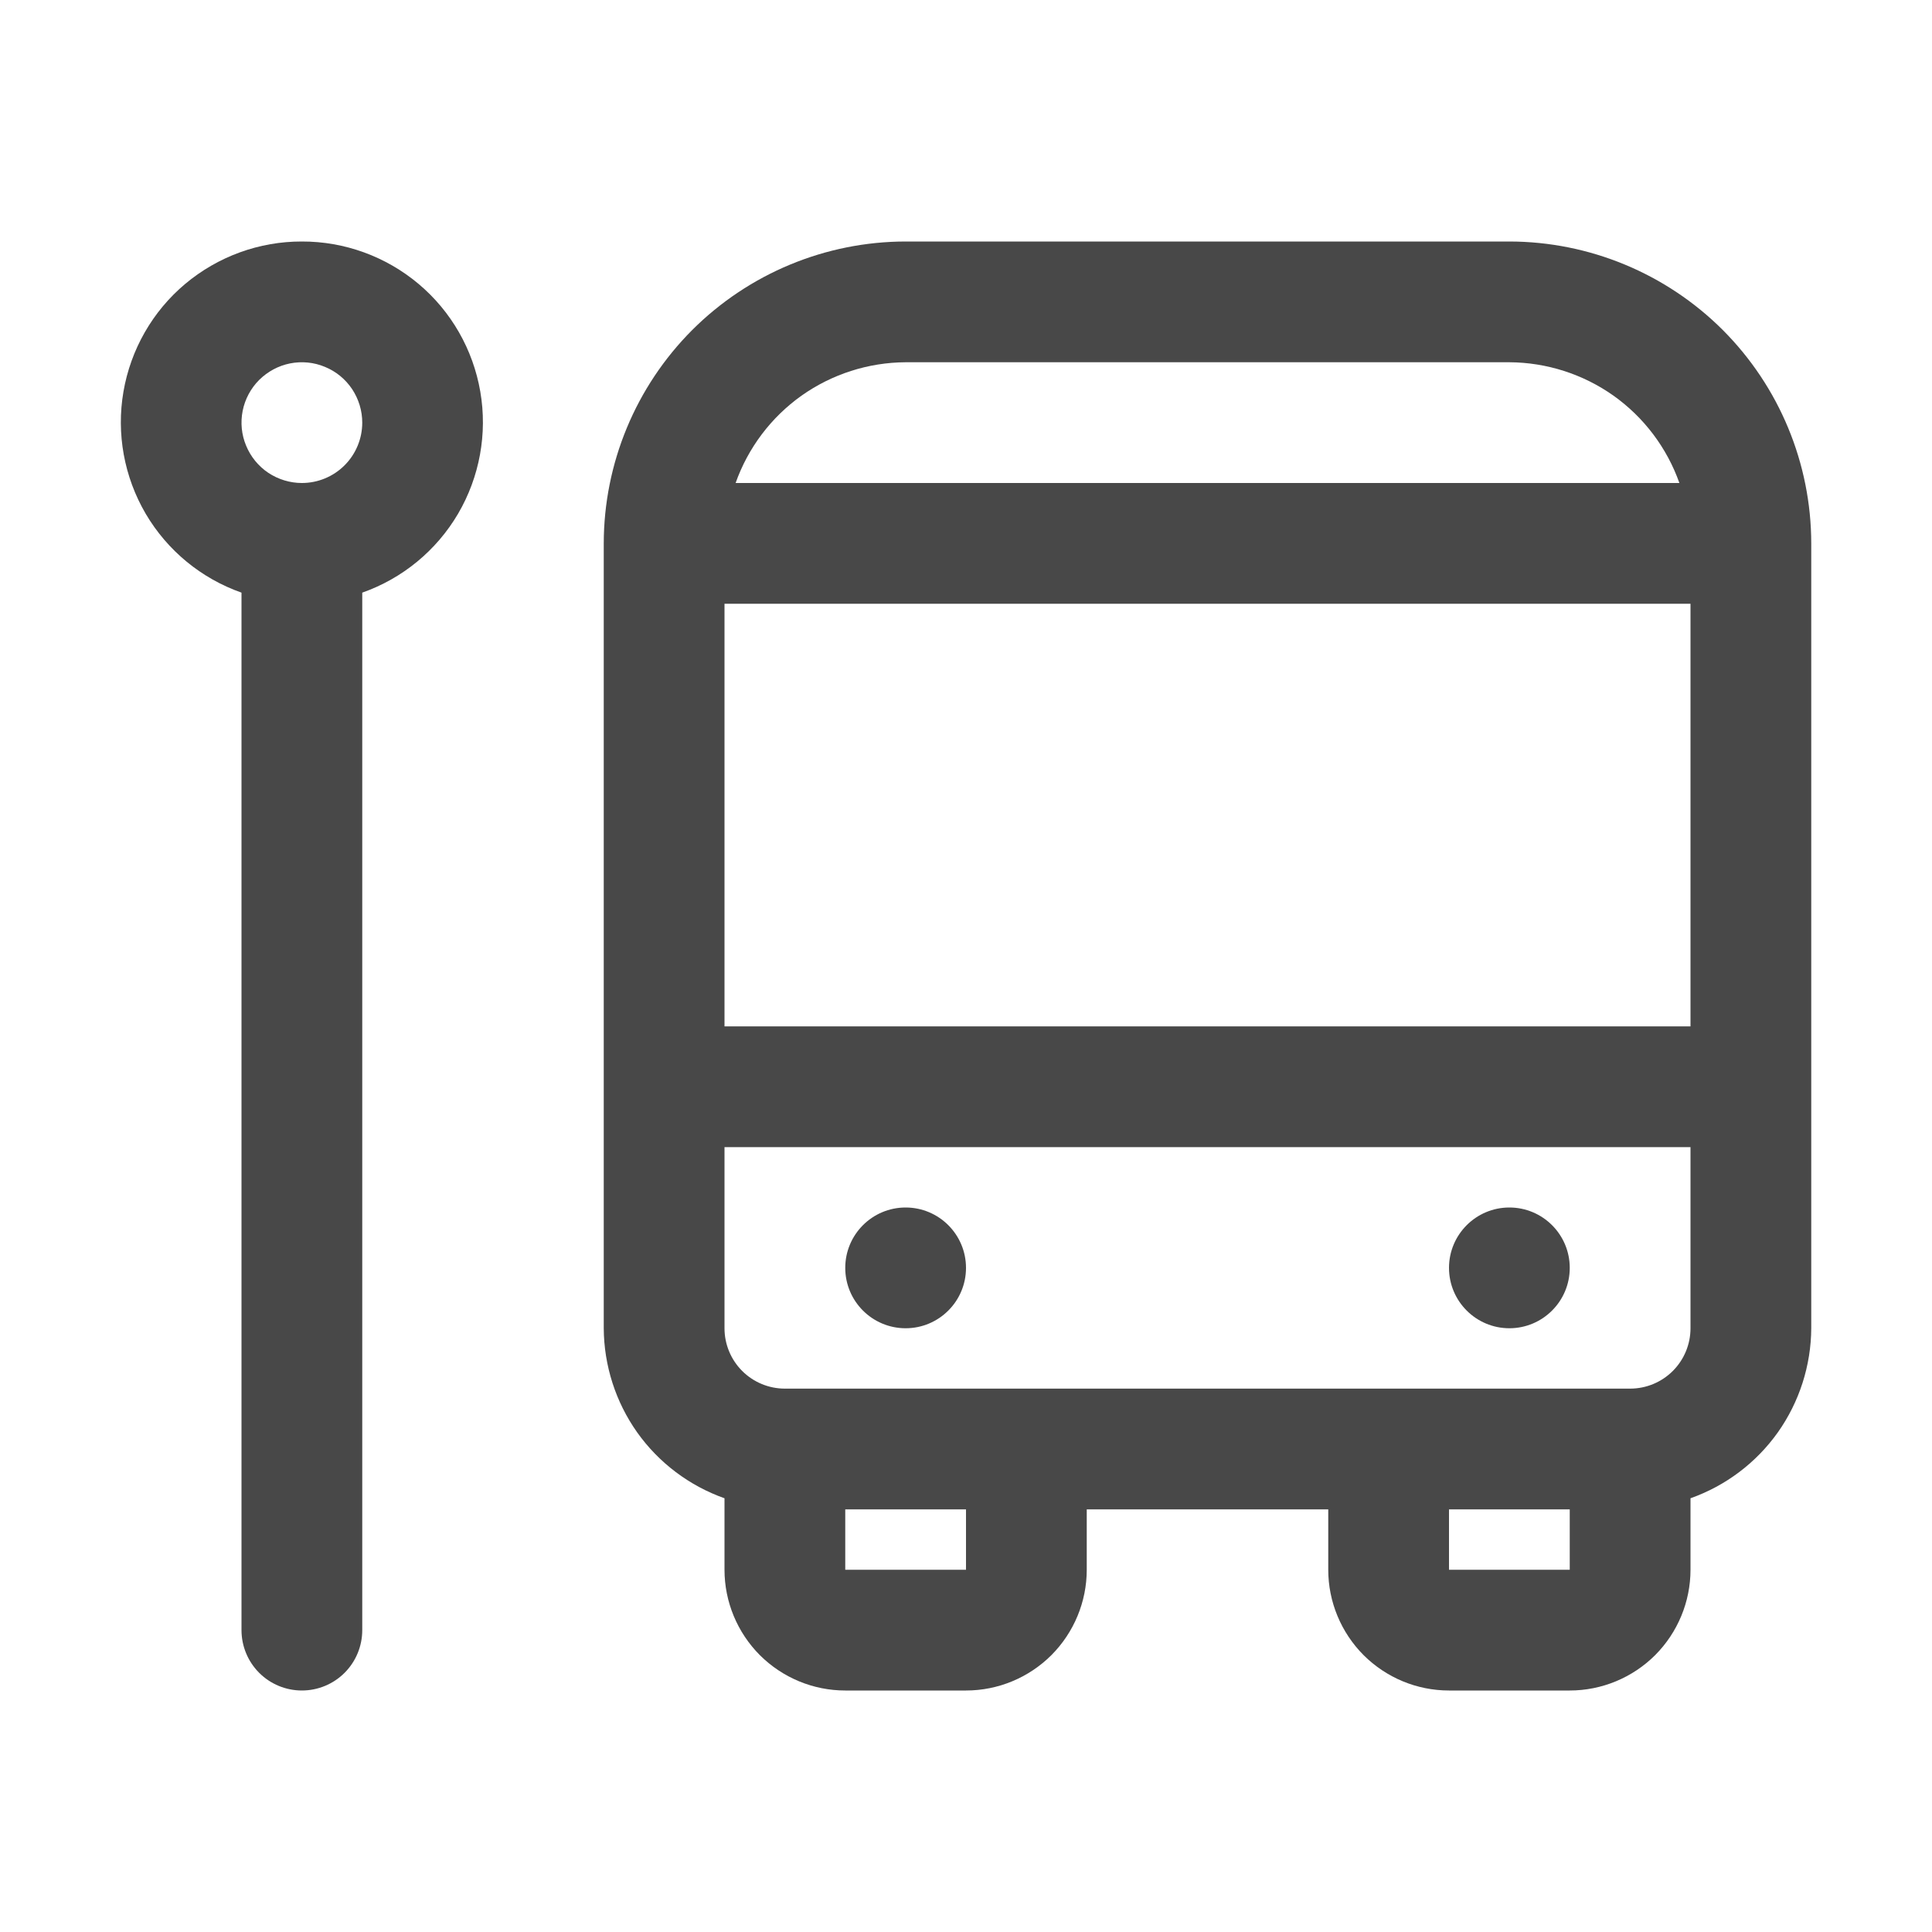 <svg width="20" height="20" viewBox="0 0 20 20" fill="none" xmlns="http://www.w3.org/2000/svg">
<path d="M15.625 2.5H9.375C8.546 2.501 7.752 2.831 7.166 3.416C6.581 4.002 6.251 4.796 6.25 5.625V13.75C6.252 14.136 6.373 14.513 6.596 14.828C6.82 15.143 7.136 15.381 7.5 15.51V16.25C7.5 16.581 7.632 16.899 7.866 17.134C8.101 17.368 8.418 17.5 8.75 17.5H10C10.332 17.5 10.649 17.368 10.884 17.134C11.118 16.899 11.25 16.581 11.25 16.25V15.625H13.75V16.25C13.75 16.581 13.882 16.899 14.116 17.134C14.351 17.368 14.668 17.5 15 17.5H16.25C16.581 17.5 16.899 17.368 17.134 17.134C17.368 16.899 17.5 16.581 17.5 16.25V15.51C17.864 15.381 18.18 15.143 18.404 14.828C18.627 14.513 18.748 14.136 18.75 13.75V5.625C18.749 4.796 18.419 4.002 17.834 3.416C17.248 2.831 16.453 2.501 15.625 2.5ZM9.375 3.75H15.625C16.011 3.752 16.388 3.873 16.703 4.096C17.018 4.32 17.256 4.636 17.385 5H7.615C7.744 4.636 7.982 4.32 8.297 4.096C8.612 3.873 8.989 3.752 9.375 3.75ZM10 16.25H8.75V15.625H10V16.25ZM16.25 16.25H15V15.625H16.25V16.25ZM17.5 13.75C17.5 13.916 17.434 14.075 17.317 14.192C17.2 14.309 17.041 14.375 16.875 14.375H8.125C7.959 14.375 7.8 14.309 7.683 14.192C7.566 14.075 7.5 13.916 7.5 13.75V11.875H17.5V13.75ZM17.5 10.625H7.5V6.25H17.5V10.625Z" fill="#484848"/>
<path d="M3.125 2.5C2.683 2.499 2.256 2.655 1.917 2.939C1.579 3.223 1.353 3.618 1.278 4.054C1.203 4.489 1.285 4.937 1.508 5.318C1.732 5.699 2.083 5.988 2.5 6.135V16.875C2.5 17.041 2.566 17.2 2.683 17.317C2.8 17.434 2.959 17.5 3.125 17.5C3.291 17.5 3.45 17.434 3.567 17.317C3.684 17.2 3.75 17.041 3.75 16.875V6.135C4.167 5.988 4.518 5.699 4.742 5.318C4.965 4.937 5.047 4.489 4.972 4.054C4.897 3.618 4.671 3.223 4.333 2.939C3.995 2.655 3.567 2.499 3.125 2.5ZM3.125 5C3.002 5 2.881 4.963 2.778 4.895C2.675 4.826 2.595 4.728 2.548 4.614C2.5 4.5 2.488 4.374 2.512 4.253C2.536 4.132 2.596 4.02 2.683 3.933C2.771 3.846 2.882 3.786 3.003 3.762C3.124 3.738 3.25 3.75 3.364 3.798C3.479 3.845 3.576 3.925 3.645 4.028C3.713 4.131 3.75 4.251 3.75 4.375C3.75 4.541 3.684 4.7 3.567 4.817C3.45 4.934 3.291 5 3.125 5Z" fill="#484848"/>
<path d="M9.375 13.75C9.72 13.75 10 13.47 10 13.125C10 12.78 9.72 12.5 9.375 12.5C9.03 12.5 8.75 12.78 8.75 13.125C8.75 13.47 9.03 13.75 9.375 13.75Z" fill="#484848"/>
<path d="M15.625 13.75C15.97 13.75 16.25 13.47 16.25 13.125C16.25 12.78 15.97 12.5 15.625 12.5C15.28 12.5 15 12.78 15 13.125C15 13.47 15.28 13.75 15.625 13.75Z" fill="#484848"/>
</svg>
